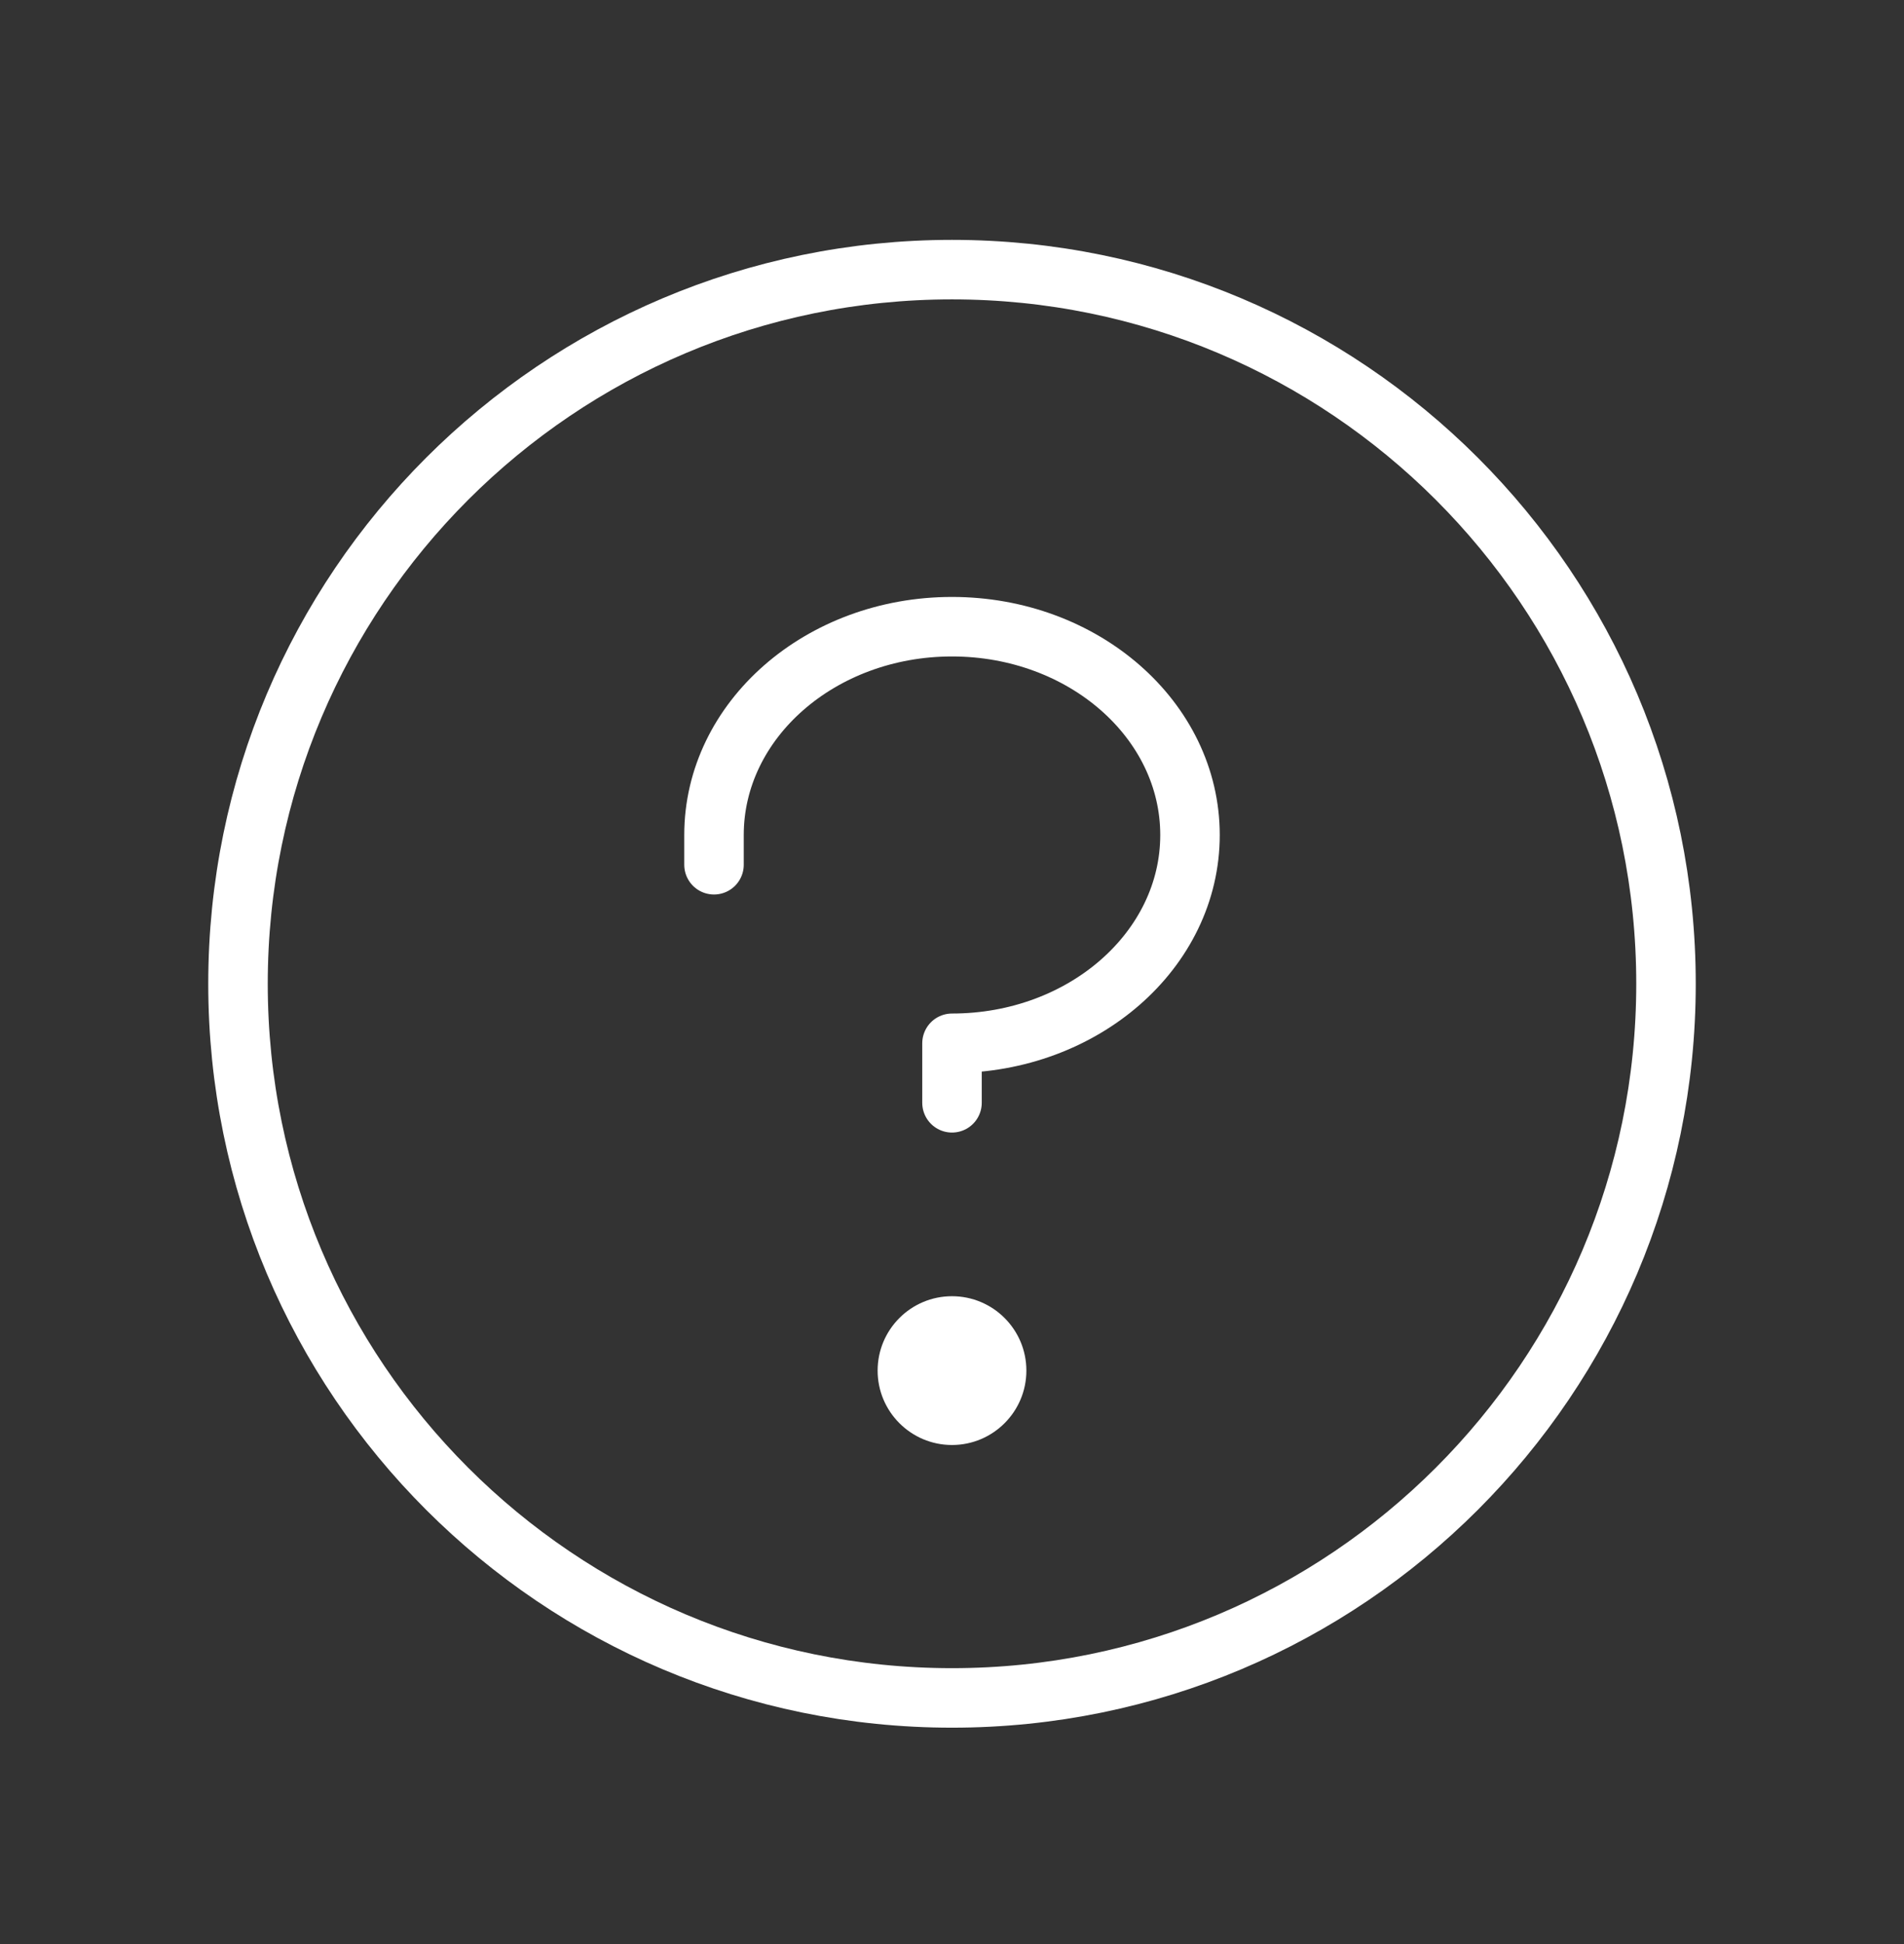 <svg width="48" height="49" viewBox="0 0 48 49" fill="none" xmlns="http://www.w3.org/2000/svg">
<rect x="0" y="0" width="48" height="49" fill="#333333" stroke="none"/>
<g clip-path="url(#clip0_3784_4734)">
<path d="M24 36.421C25.035 36.421 25.875 35.581 25.875 34.546C25.875 33.51 25.035 32.671 24 32.671C22.965 32.671 22.125 33.51 22.125 34.546C22.125 35.581 22.965 36.421 24 36.421Z" fill="white"/>
<path d="M24 27.796V26.296C27.313 26.296 30 23.945 30 21.046C30 18.147 27.313 15.796 24 15.796C20.687 15.796 18 18.147 18 21.046V21.796" stroke="white" stroke-width="1.5" stroke-linecap="round" stroke-linejoin="round"/>
<path d="M24 42.796C33.941 42.796 42 34.737 42 24.796C42 14.855 33.941 6.796 24 6.796C14.059 6.796 6 14.855 6 24.796C6 34.737 14.059 42.796 24 42.796Z" stroke="white" stroke-width="1.5" stroke-linecap="round" stroke-linejoin="round"/>
</g>
<defs>
<clipPath id="clip0_3784_4734">
<rect width="48" height="48" fill="white" transform="translate(0 0.796)"/>
</clipPath>
</defs>
</svg>
